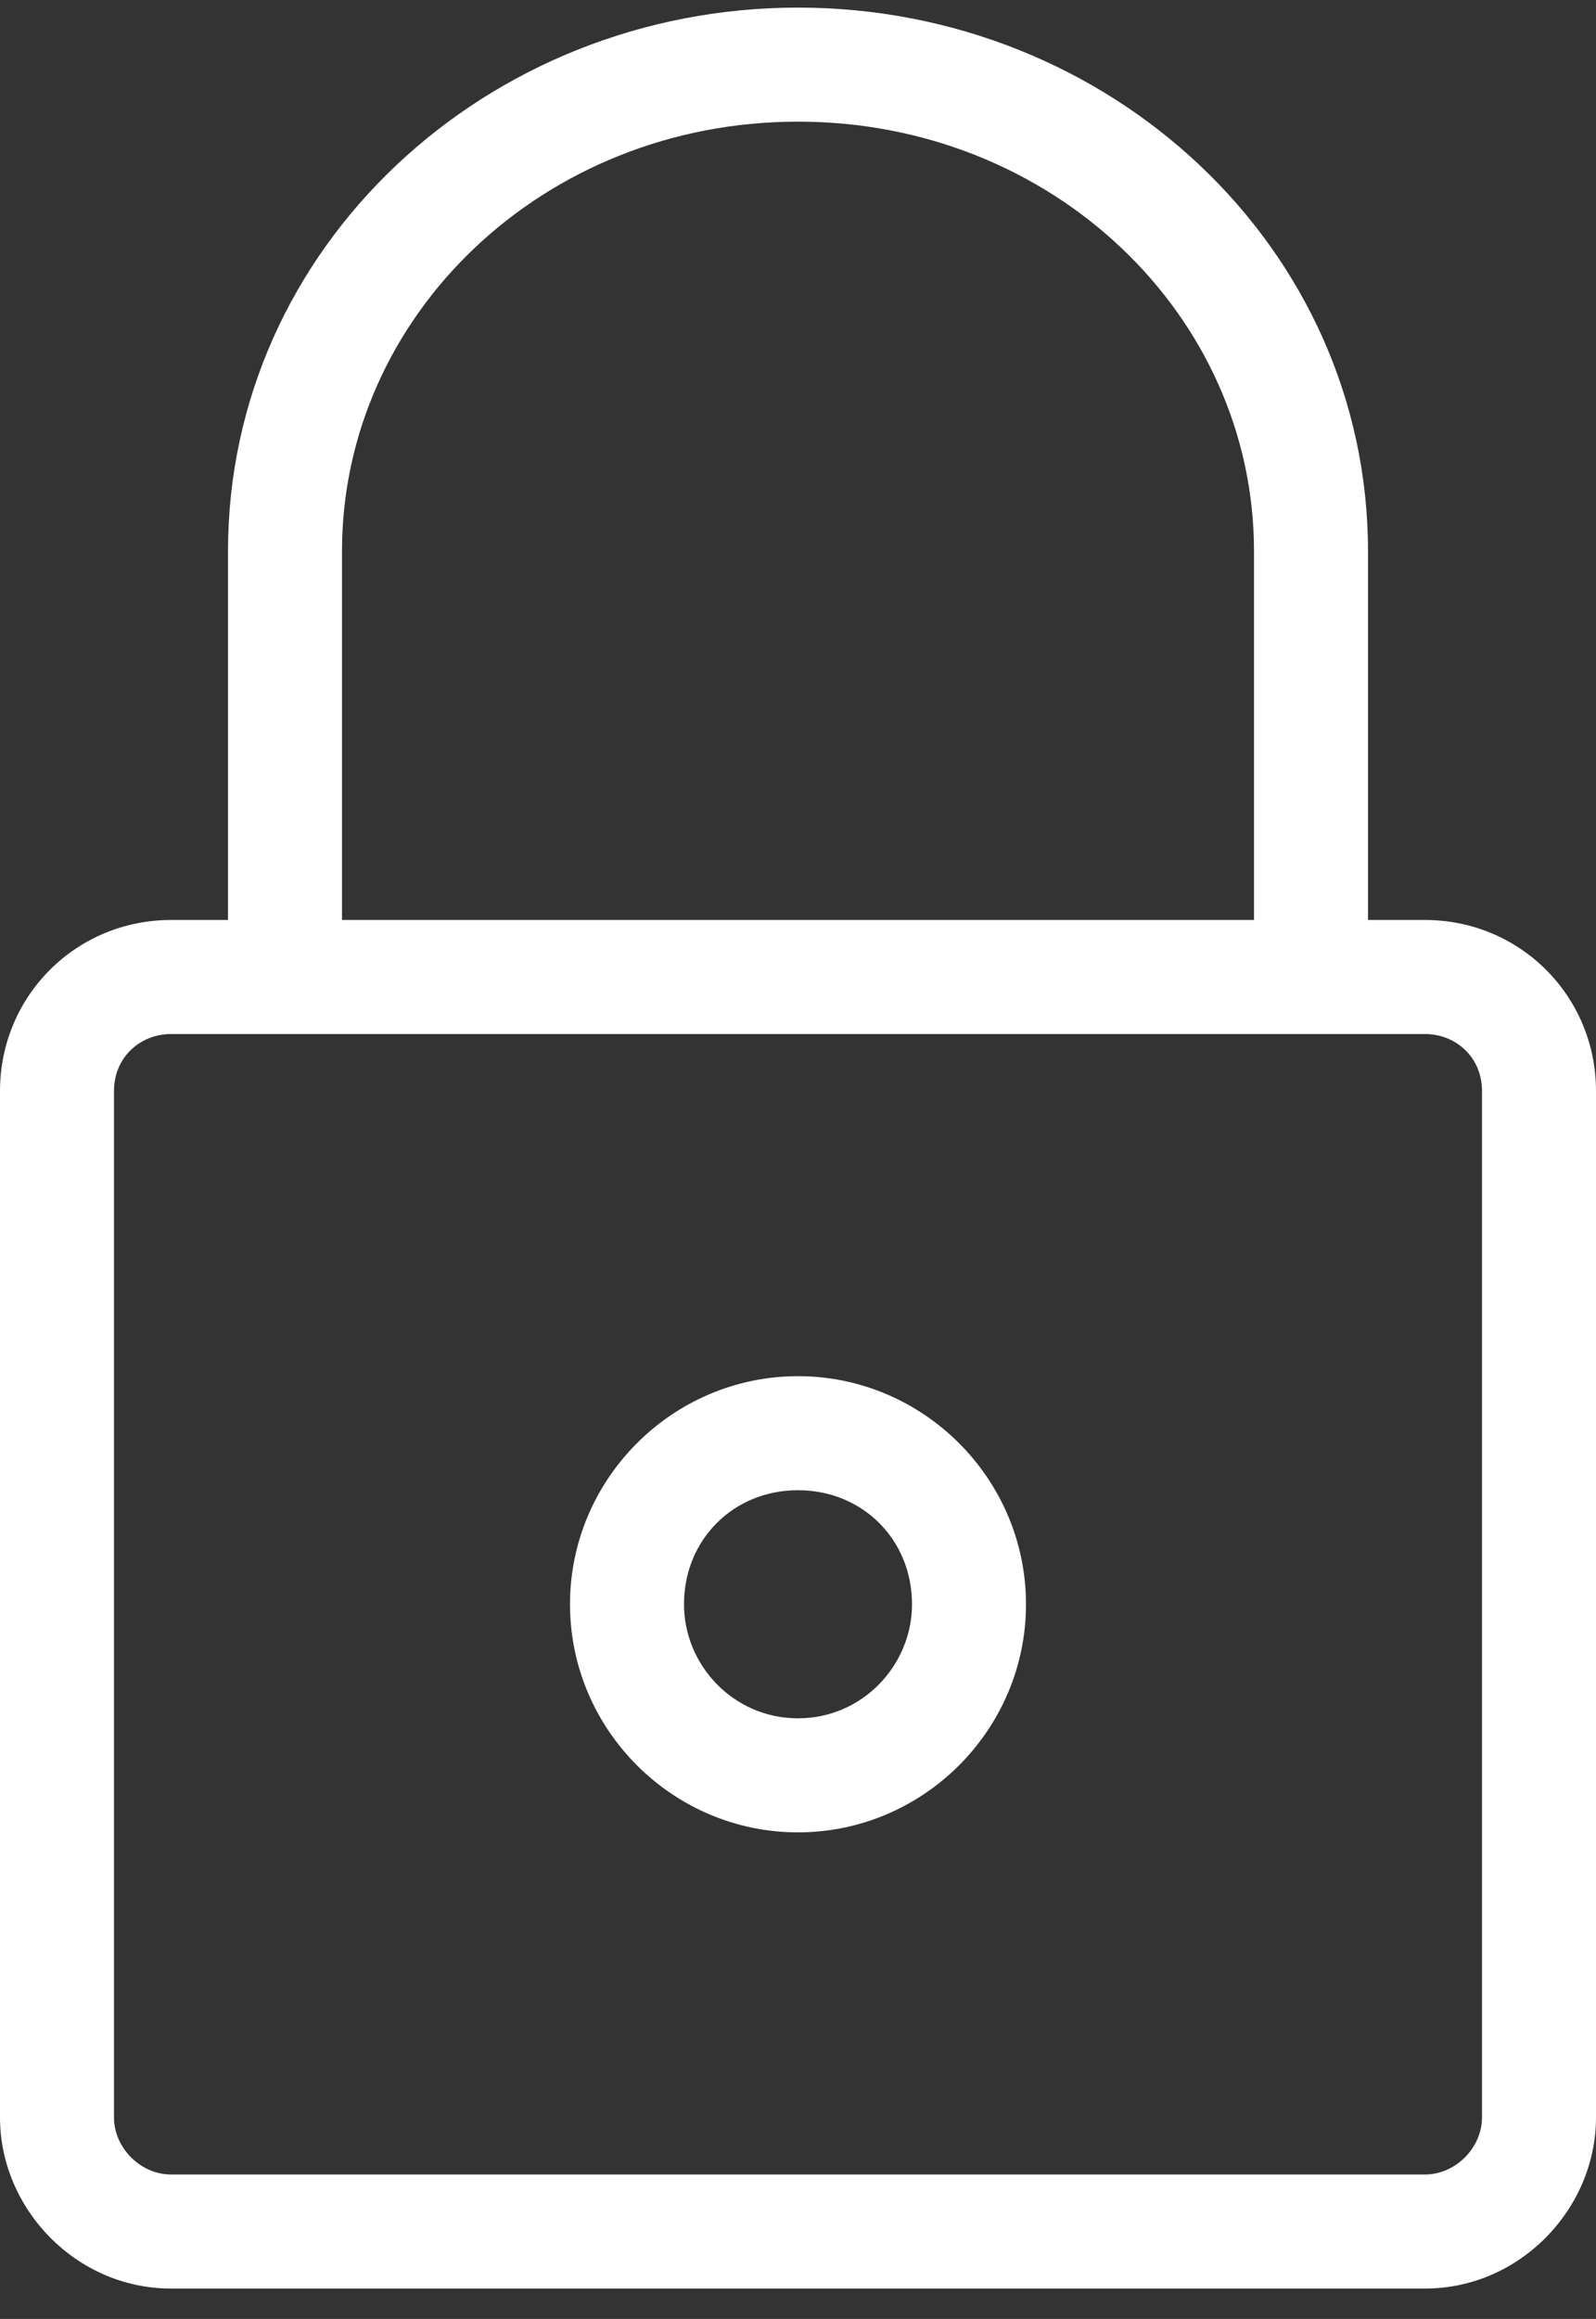 <svg version="1.2" xmlns="http://www.w3.org/2000/svg" viewBox="0 0 42 61" width="42" height="61">
	<rect x="0" y="0" width="42" height="61" fill="#333333" stroke="none"/>
	<title>Lock closed (1)-svg</title>
	<style>
		.s0 { fill: #ffffff } 
	</style>
	<path id="Layer" fill-rule="evenodd" class="s0" d="m0 28.7c0-2.5 2-4.5 4.5-4.5h33c2.5 0 4.5 2 4.5 4.5v27c0 2.4-2 4.5-4.5 4.5h-33c-2.5 0-4.5-2.1-4.5-4.5zm4.5-1.5c-0.8 0-1.5 0.6-1.5 1.5v27c0 0.8 0.7 1.5 1.5 1.5h33c0.8 0 1.5-0.7 1.5-1.5v-27c0-0.9-0.7-1.5-1.5-1.5z"/>
	<path id="Layer" fill-rule="evenodd" class="s0" d="m21 3.2c-6.7 0-12 5.1-12 11.3v11.2c0 0.8-0.7 1.5-1.5 1.5-0.8 0-1.5-0.7-1.5-1.5v-11.2c0-8 6.8-14.3 15-14.3 8.2 0 15 6.3 15 14.3v11.2c0 0.8-0.7 1.5-1.5 1.5-0.8 0-1.5-0.7-1.5-1.5v-11.2c0-6.2-5.3-11.3-12-11.3z"/>
	<path id="Layer" fill-rule="evenodd" class="s0" d="m15 42.2c0-3.3 2.7-6 6-6 3.3 0 6 2.7 6 6 0 3.3-2.7 6-6 6-3.3 0-6-2.7-6-6zm6-3c-1.7 0-3 1.3-3 3 0 1.6 1.3 3 3 3 1.7 0 3-1.4 3-3 0-1.7-1.3-3-3-3z"/>
</svg>